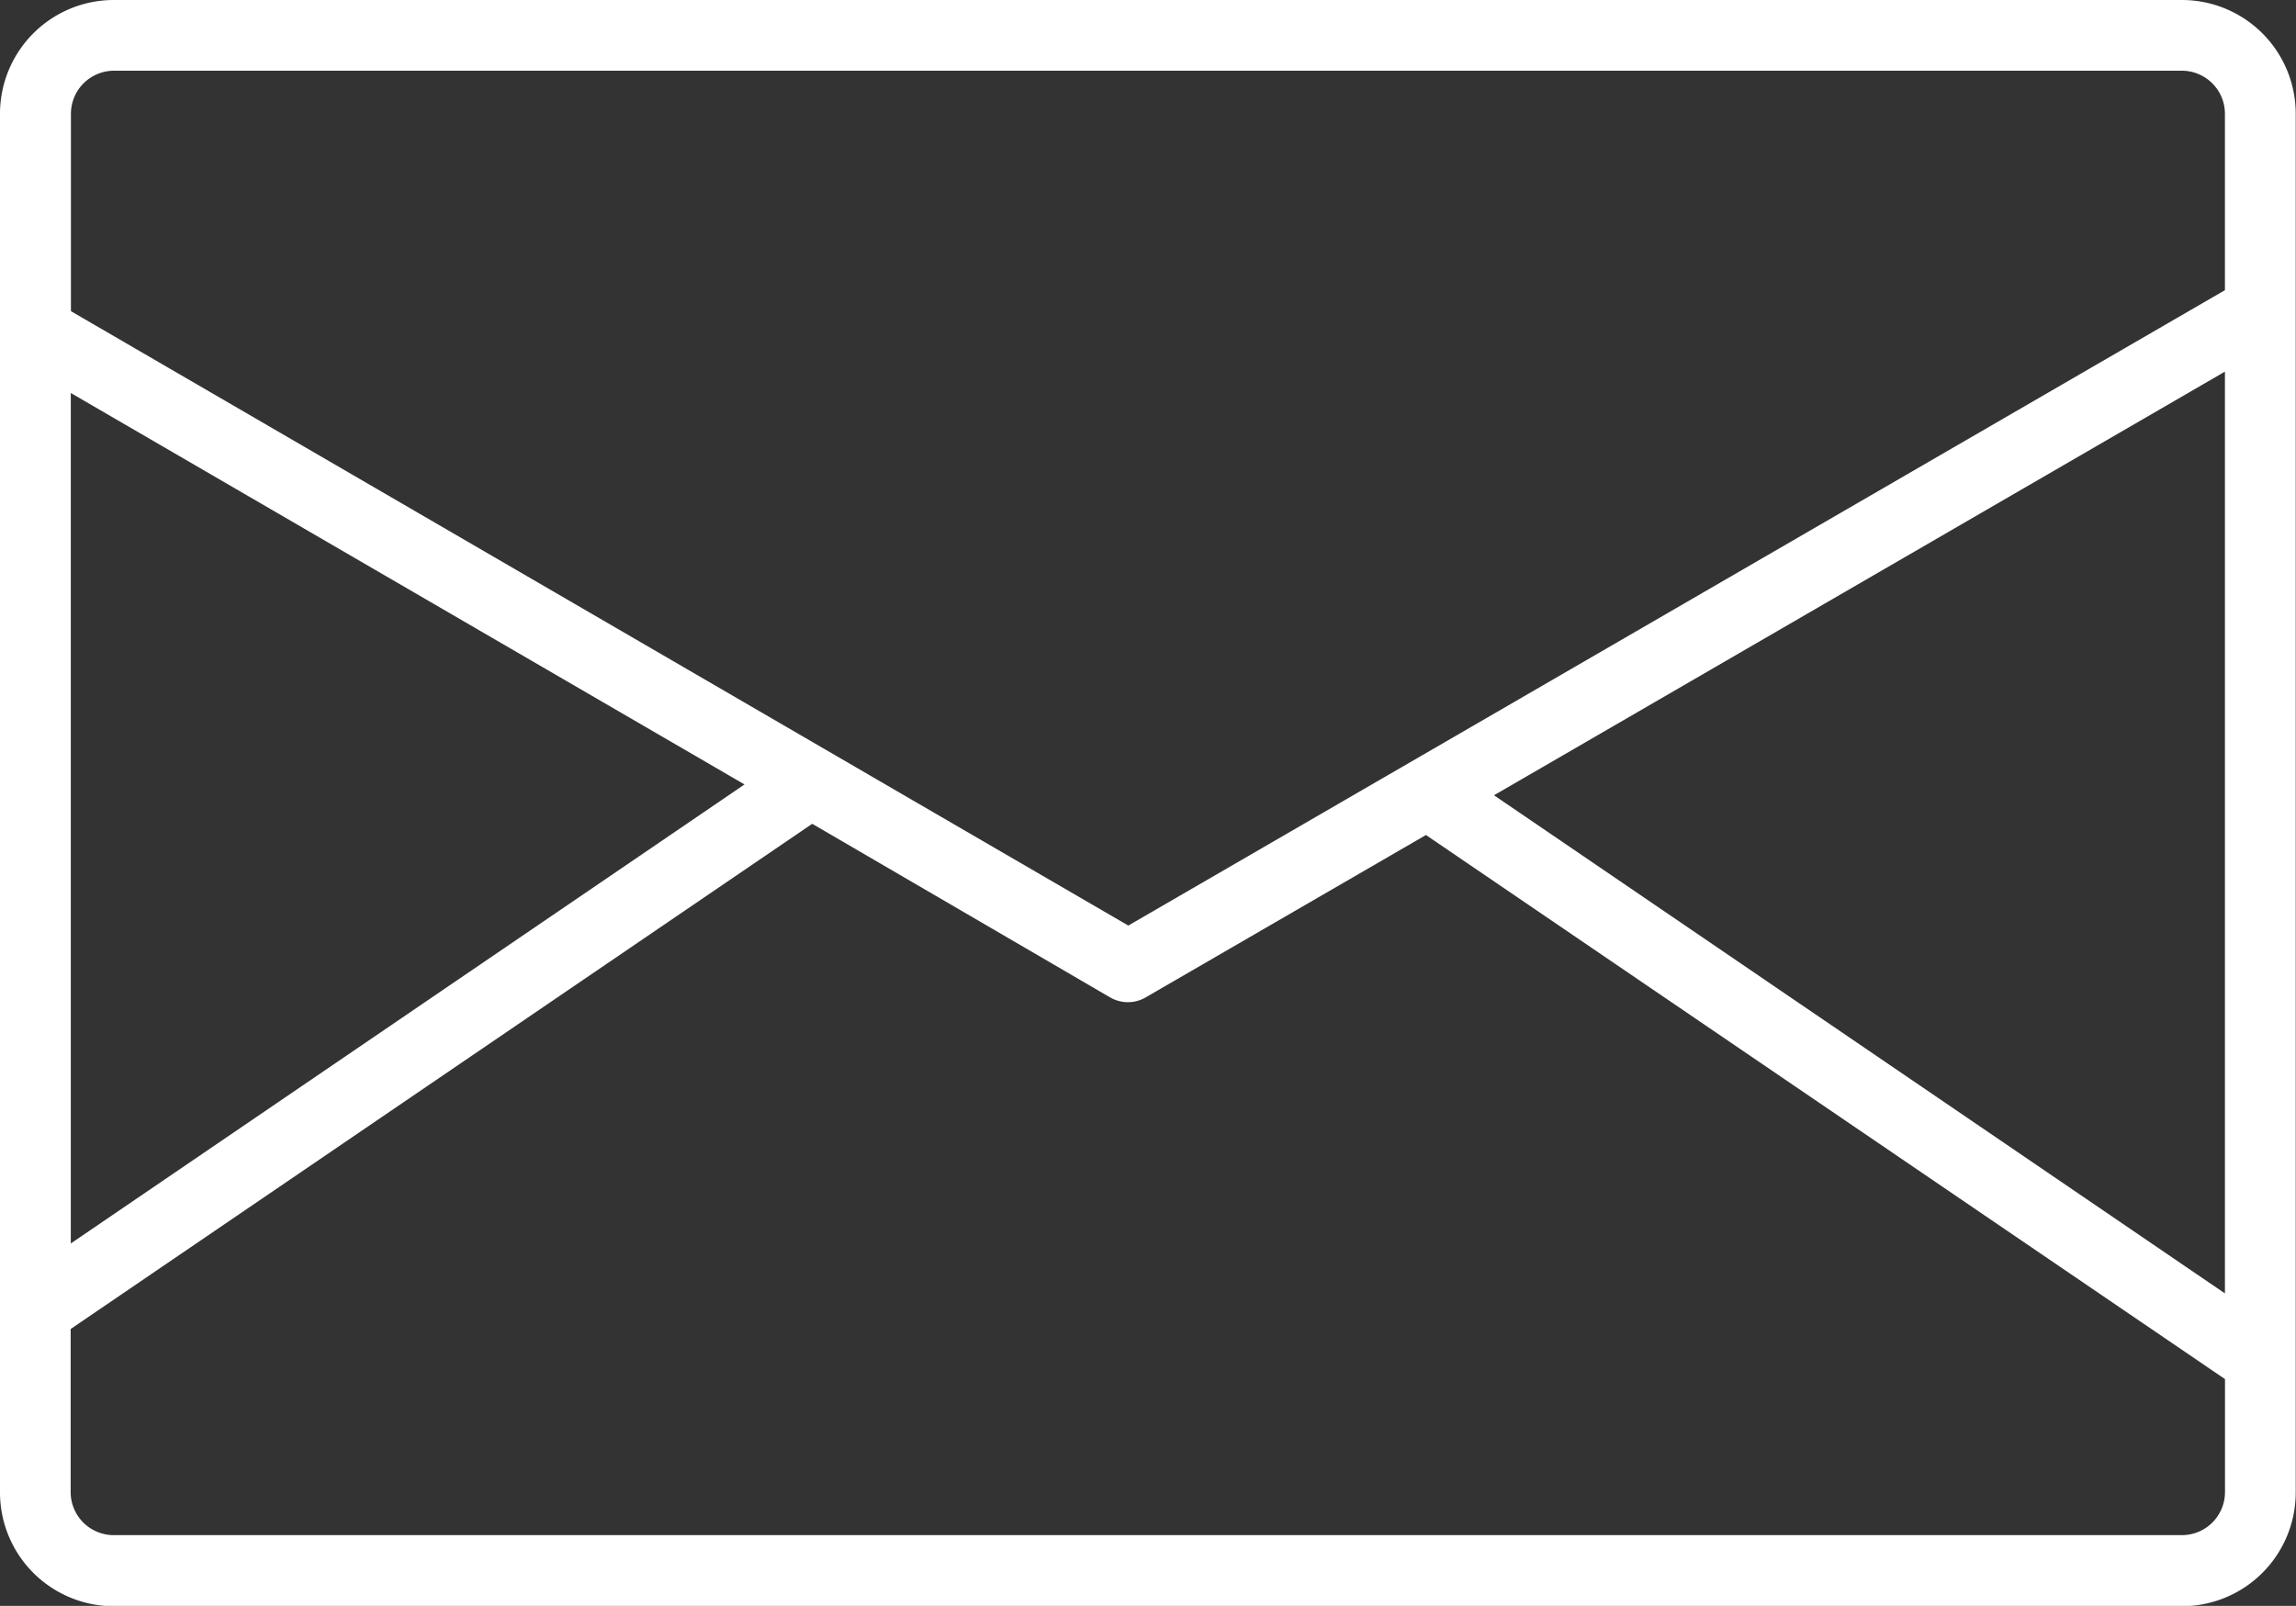 <svg xmlns="http://www.w3.org/2000/svg" width="32.919" height="23.028" viewBox="0 0 32.919 23.028">
  <rect x="0" y="0" width="32.919" height="23.028" fill="#333333" stroke="none"/>
  <g id="icon_mail" transform="translate(-258.85 -15.142)">
    <path id="パス_6797" data-name="パス 6797" d="M259,33.888a.3.3,0,0,0,0,.1v2.556a1.482,1.482,0,0,0,1.481,1.481h29.652a1.482,1.482,0,0,0,1.482-1.481V16.774a1.482,1.482,0,0,0-1.482-1.482H260.485A1.482,1.482,0,0,0,259,16.774Zm11.489-7.11-10.776,7.343v2.418a.768.768,0,0,0,.768.767h29.652a.768.768,0,0,0,.768-.767v-1.7l-11.6-7.9-4.1,2.376a.357.357,0,0,1-.359,0Zm9.5-.242L290.9,33.973V20.211Zm-20.274,6.721,10.091-6.876-10.091-5.864ZM290.9,19.4V16.774a.768.768,0,0,0-.768-.768H260.485a.768.768,0,0,0-.768.768v2.92l.041.02,15.269,8.874,15.8-9.156a.336.336,0,0,1,.078-.034" fill="#fff" fill-rule="evenodd"/>
    <path id="パス_6798" data-name="パス 6798" d="M259,33.888a.3.3,0,0,0,0,.1v2.556a1.482,1.482,0,0,0,1.481,1.481h29.652a1.482,1.482,0,0,0,1.482-1.481V16.774a1.482,1.482,0,0,0-1.482-1.482H260.485A1.482,1.482,0,0,0,259,16.774Zm11.489-7.11-10.776,7.343v2.418a.768.768,0,0,0,.768.767h29.652a.768.768,0,0,0,.768-.767v-1.7l-11.6-7.9-4.1,2.376a.357.357,0,0,1-.359,0Zm9.5-.242L290.9,33.973V20.211Zm-20.274,6.721,10.091-6.876-10.091-5.864ZM290.9,19.4V16.774a.768.768,0,0,0-.768-.768H260.485a.768.768,0,0,0-.768.768v2.92l.041.02,15.269,8.874,15.8-9.156A.336.336,0,0,1,290.9,19.4Z" fill="none" stroke="#fff" stroke-linecap="round" stroke-linejoin="round" stroke-width="0.3"/>
  </g>
</svg>

